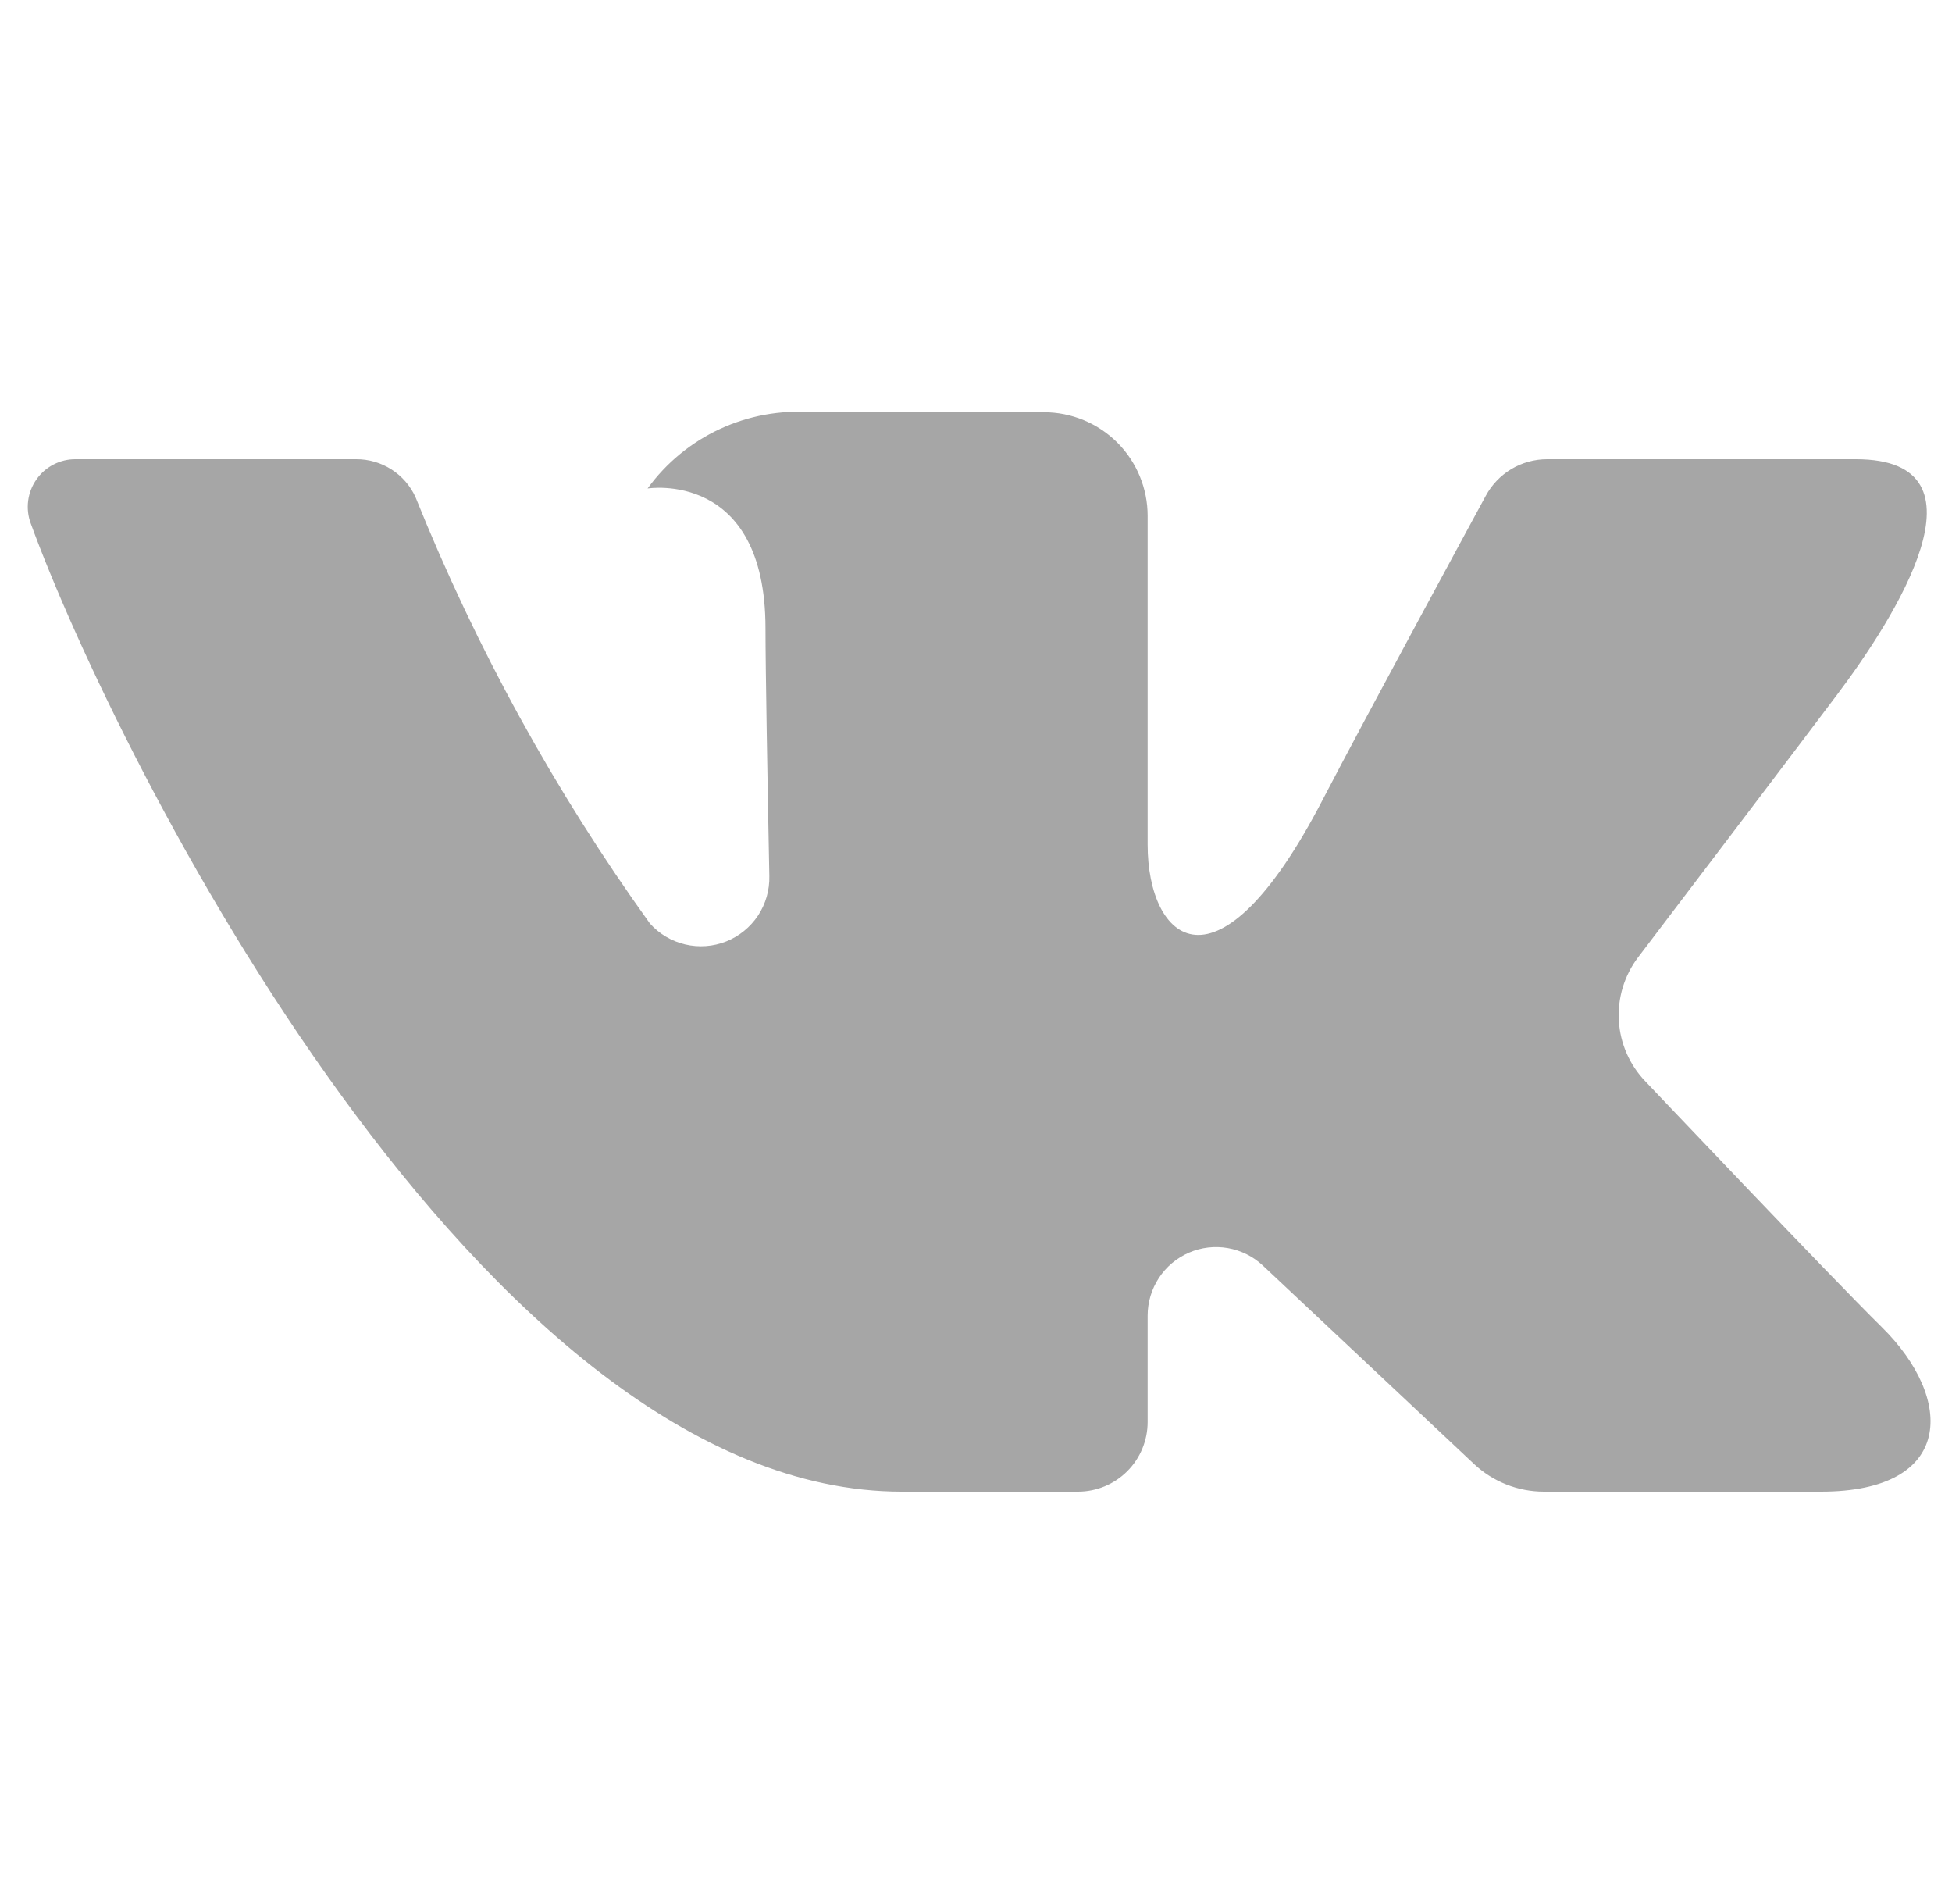 <?xml version="1.0" encoding="UTF-8"?> <svg xmlns="http://www.w3.org/2000/svg" width="40" height="39" viewBox="0 0 40 39" fill="none"><g clip-path="url(#clip0_0_670)"><path d="M38.03 9.408H31.703C31.445 9.408 31.191 9.478 30.97 9.61C30.748 9.743 30.567 9.933 30.445 10.16C30.445 10.16 27.921 14.808 27.11 16.373C24.93 20.584 23.517 19.262 23.517 17.308V10.569C23.517 10.006 23.294 9.466 22.896 9.068C22.497 8.67 21.957 8.446 21.394 8.446H16.637C15.989 8.398 15.34 8.516 14.75 8.79C14.161 9.063 13.651 9.483 13.27 10.008C13.27 10.008 15.686 9.618 15.686 12.873C15.686 13.68 15.727 16.002 15.765 17.949C15.772 18.236 15.691 18.518 15.533 18.758C15.374 18.997 15.146 19.182 14.88 19.288C14.613 19.394 14.32 19.415 14.04 19.349C13.761 19.283 13.508 19.133 13.317 18.919C11.37 16.211 9.757 13.277 8.513 10.182C8.407 9.951 8.236 9.754 8.021 9.617C7.806 9.48 7.556 9.407 7.301 9.408C5.929 9.408 3.183 9.408 1.552 9.408C1.394 9.406 1.238 9.444 1.098 9.516C0.957 9.589 0.836 9.694 0.746 9.824C0.655 9.953 0.597 10.103 0.577 10.26C0.557 10.417 0.575 10.576 0.63 10.724C2.376 15.512 9.895 30.56 18.478 30.56H22.09C22.469 30.56 22.832 30.409 23.099 30.142C23.367 29.874 23.517 29.511 23.517 29.132V26.951C23.517 26.677 23.598 26.41 23.748 26.181C23.898 25.952 24.112 25.773 24.363 25.664C24.614 25.555 24.892 25.523 25.161 25.57C25.431 25.617 25.681 25.742 25.88 25.929L30.204 29.992C30.592 30.357 31.105 30.56 31.638 30.56H37.316C40.054 30.56 40.054 28.659 38.561 27.189C37.511 26.154 33.719 22.157 33.719 22.157C33.394 21.821 33.2 21.379 33.173 20.913C33.145 20.446 33.285 19.985 33.568 19.612C34.794 18 36.798 15.359 37.649 14.228C38.811 12.682 40.914 9.408 38.03 9.408Z" fill="#A6A6A6"></path></g><defs><clipPath id="clip0_0_670"><rect width="39" height="39" fill="white" transform="translate(0.56)"></rect></clipPath></defs></svg> 